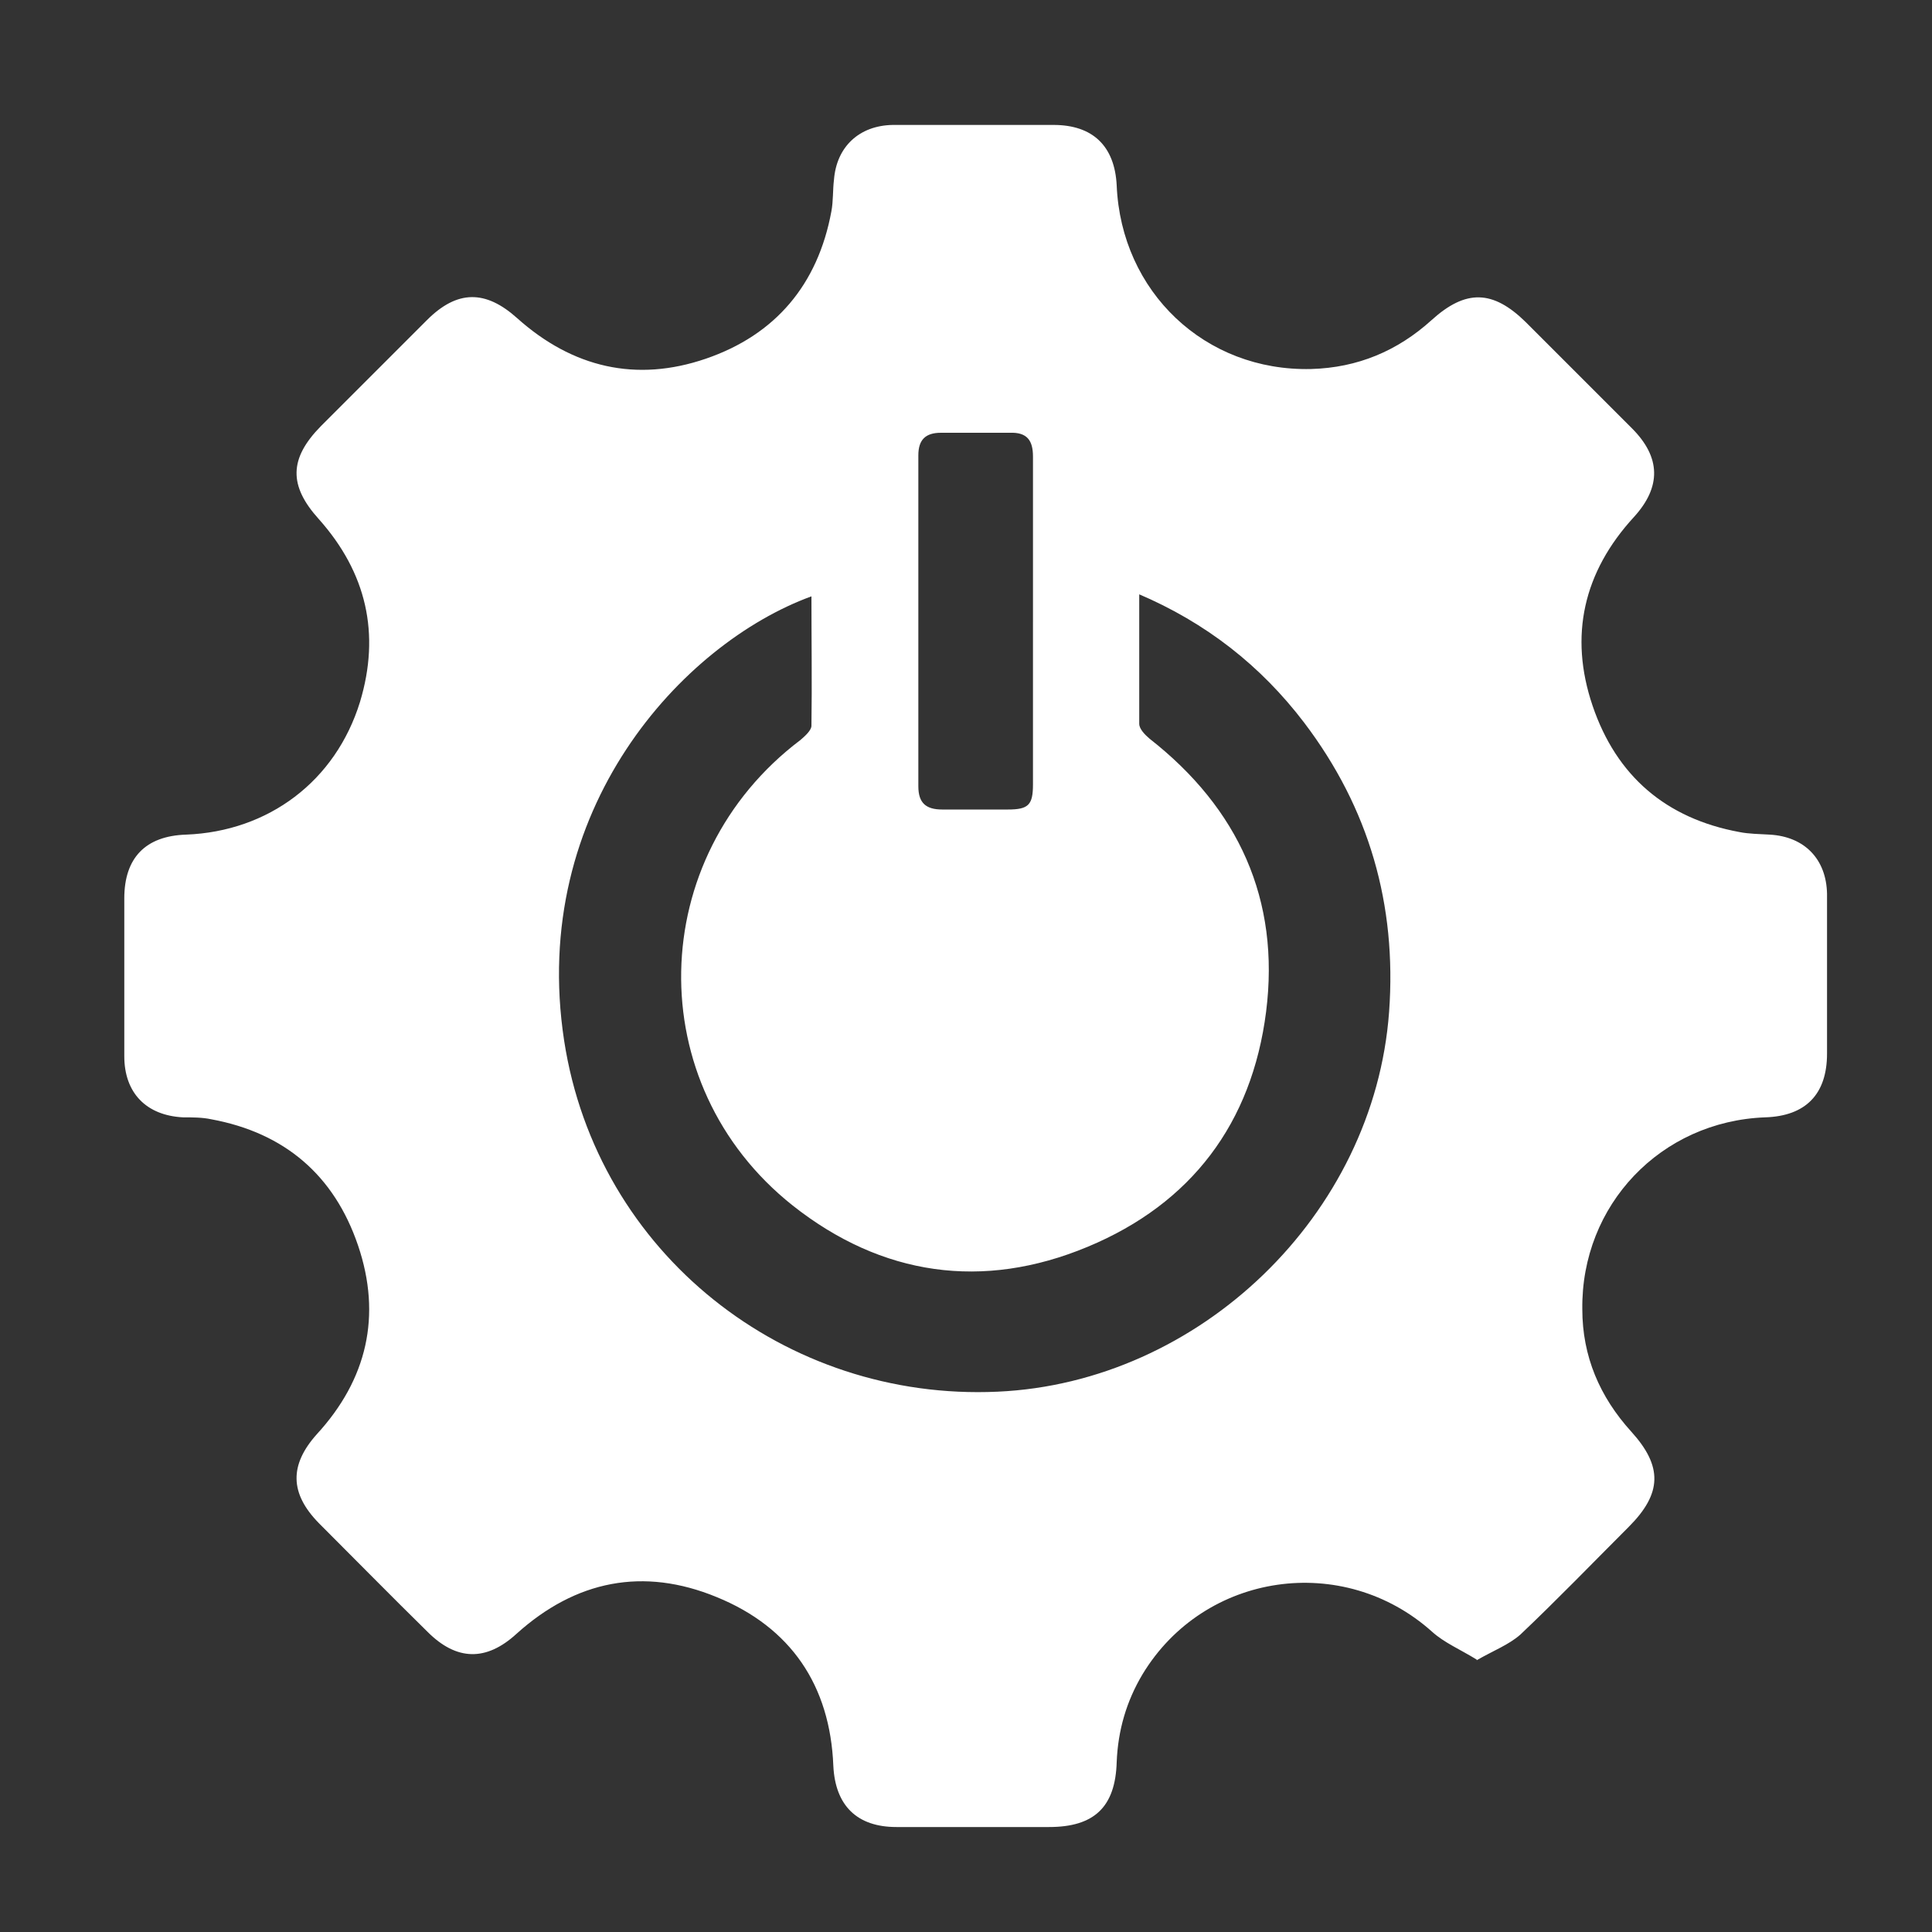 <?xml version="1.0" encoding="UTF-8"?>
<svg id="Layer_1" data-name="Layer 1" xmlns="http://www.w3.org/2000/svg" viewBox="0 0 30 30">
  <rect x="0" y="0" width="30" height="30" fill="#333333" stroke="none"/>
  <defs>
    <style>
      .cls-1 {
        fill: #fff;
        stroke-width: 0px;
      }
    </style>
  </defs>
  <path class="cls-1" d="M22.93,25.77c-.26-.16-.5-.26-.69-.43-1.38-1.24-3.54-.93-4.5.66-.25.42-.38.87-.4,1.36-.02.7-.35,1.01-1.05,1.01-.79,0-1.58,0-2.37,0-.61,0-.95-.33-.98-.95-.05-1.25-.66-2.15-1.81-2.62-1.14-.47-2.19-.26-3.11.57-.47.43-.93.42-1.38-.03-.57-.56-1.13-1.13-1.69-1.69-.45-.46-.46-.9-.03-1.38.78-.85,1.01-1.84.64-2.93-.37-1.09-1.14-1.75-2.28-1.96-.14-.03-.29-.03-.44-.03-.57-.03-.91-.38-.91-.95,0-.82,0-1.63,0-2.45,0-.63.33-.97.96-.99,1.28-.05,2.32-.83,2.7-2.06.32-1.06.1-2.01-.64-2.84-.47-.52-.46-.94.03-1.44.55-.55,1.1-1.1,1.65-1.65.47-.47.91-.47,1.4-.03.86.77,1.85,1,2.93.63,1.08-.37,1.74-1.15,1.95-2.29.03-.16.02-.33.04-.49.04-.51.39-.84.91-.85.83,0,1.67,0,2.5,0,.61,0,.95.33.98.94.07,1.65,1.37,2.89,3.02,2.85.72-.02,1.34-.28,1.87-.76.53-.48.95-.47,1.46.03.55.55,1.1,1.1,1.65,1.65.45.45.46.91.03,1.38-.78.85-1.01,1.84-.64,2.93.37,1.09,1.14,1.75,2.28,1.96.15.03.31.03.47.04.54.03.88.38.89.92,0,.83,0,1.65,0,2.48,0,.63-.33.97-.96.99-1.62.06-2.86,1.36-2.84,2.98,0,.73.27,1.36.76,1.9.49.54.48.96-.04,1.48-.56.56-1.11,1.13-1.68,1.67-.18.16-.42.25-.68.4ZM17.69,9.22c0,.7,0,1.36,0,2.02,0,.08.09.17.16.23,1.38,1.08,2.03,2.5,1.81,4.24-.22,1.73-1.16,2.98-2.77,3.65-1.63.68-3.2.45-4.58-.64-2.37-1.88-2.29-5.41.12-7.23.07-.06.17-.15.17-.22.01-.67,0-1.33,0-2.01-2,.73-4.39,3.31-3.84,6.9.51,3.31,3.44,5.6,6.73,5.45,3.13-.14,5.85-2.74,6.08-5.9.12-1.66-.31-3.16-1.32-4.49-.67-.88-1.52-1.55-2.58-2ZM16.04,9.65c0-.85,0-1.71,0-2.56,0-.25-.09-.38-.36-.37-.36,0-.72,0-1.07,0-.24,0-.35.11-.35.35,0,1.71,0,3.43,0,5.14,0,.26.12.36.37.36.34,0,.68,0,1.02,0,.32,0,.39-.07.39-.39,0-.84,0-1.69,0-2.53Z"/>
</svg>
